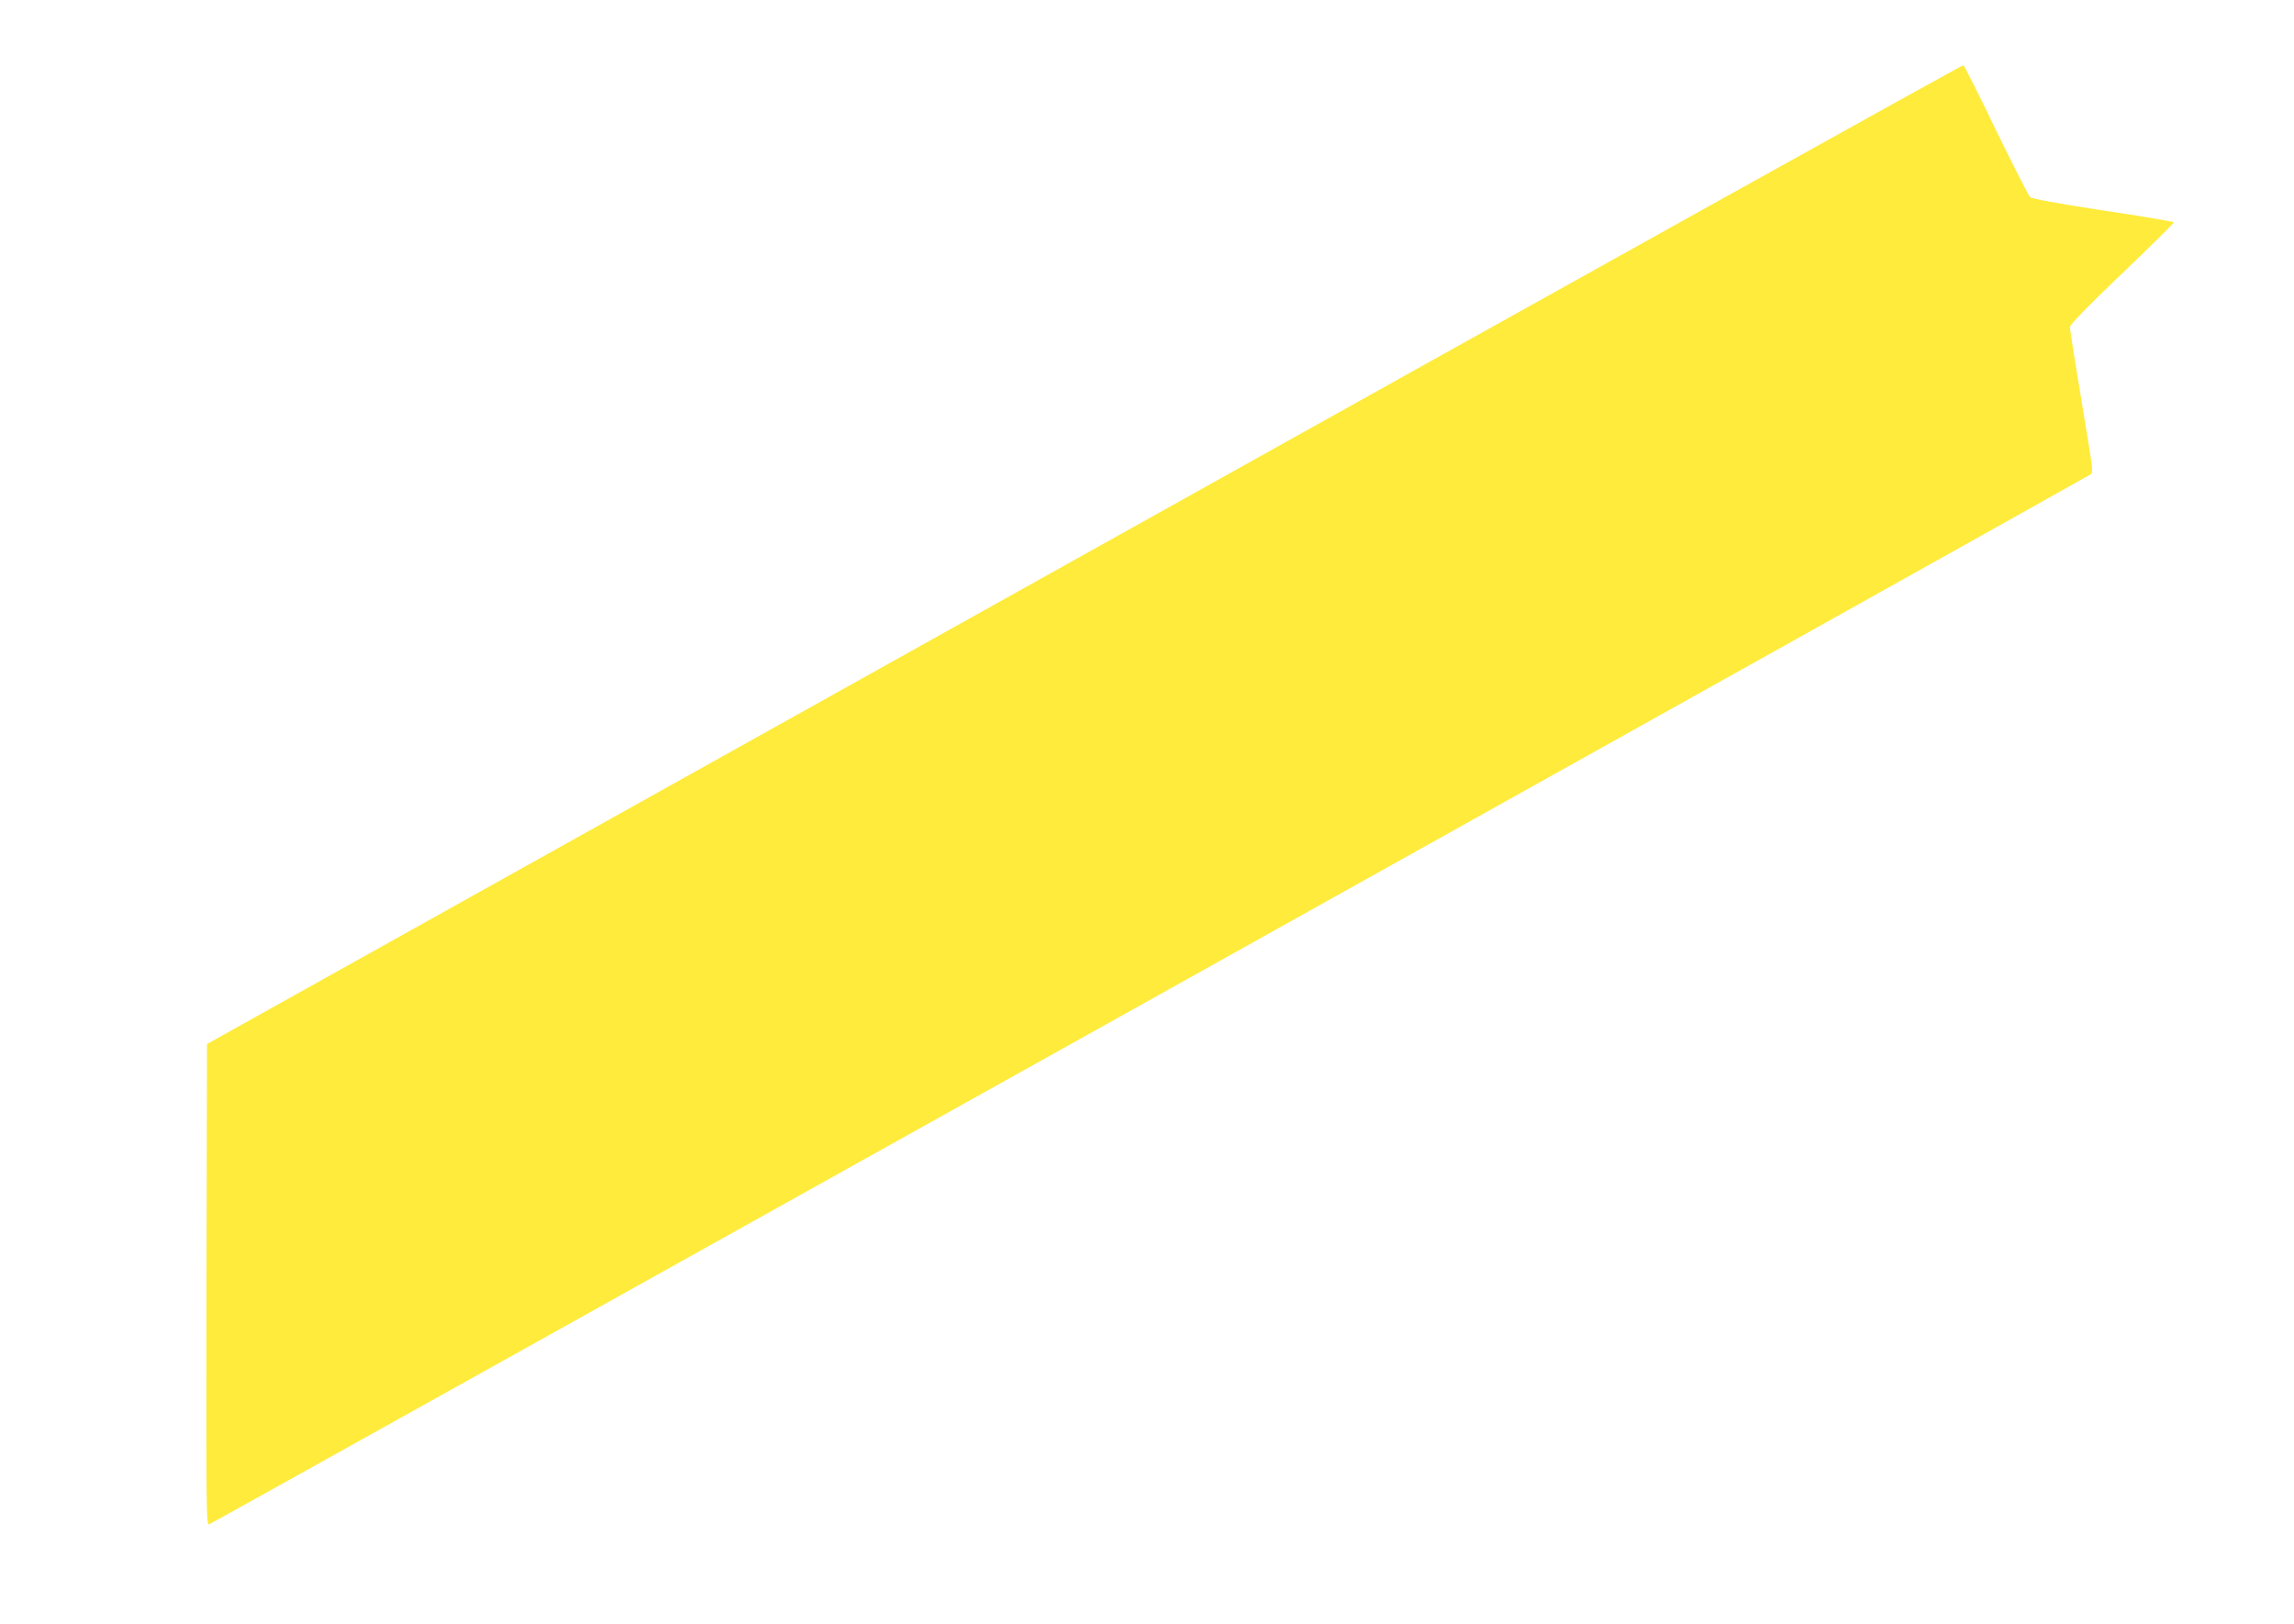 <?xml version="1.0" standalone="no"?>
<!DOCTYPE svg PUBLIC "-//W3C//DTD SVG 20010904//EN"
 "http://www.w3.org/TR/2001/REC-SVG-20010904/DTD/svg10.dtd">
<svg version="1.0" xmlns="http://www.w3.org/2000/svg"
 width="1280pt" height="906pt" viewBox="0 0 1280 906"
 preserveAspectRatio="xMidYMid meet">
<g transform="translate(0,906) scale(0.1,-0.1)"
fill="#ffeb3b" stroke="none">
<path d="M6050 5966 l-4895 -2732 -3 -1343 c-2 -1277 -1 -1343 15 -1337 27 10
10486 5848 10500 5860 10 9 8 37 -7 131 -82 495 -110 673 -110 690 0 14 97
114 290 298 160 153 290 282 290 286 0 4 -176 34 -392 66 -260 40 -398 65
-410 75 -9 8 -95 177 -191 374 -95 198 -177 361 -182 362 -6 2 -2213 -1227
-4905 -2730z"/>
</g>
</svg>

